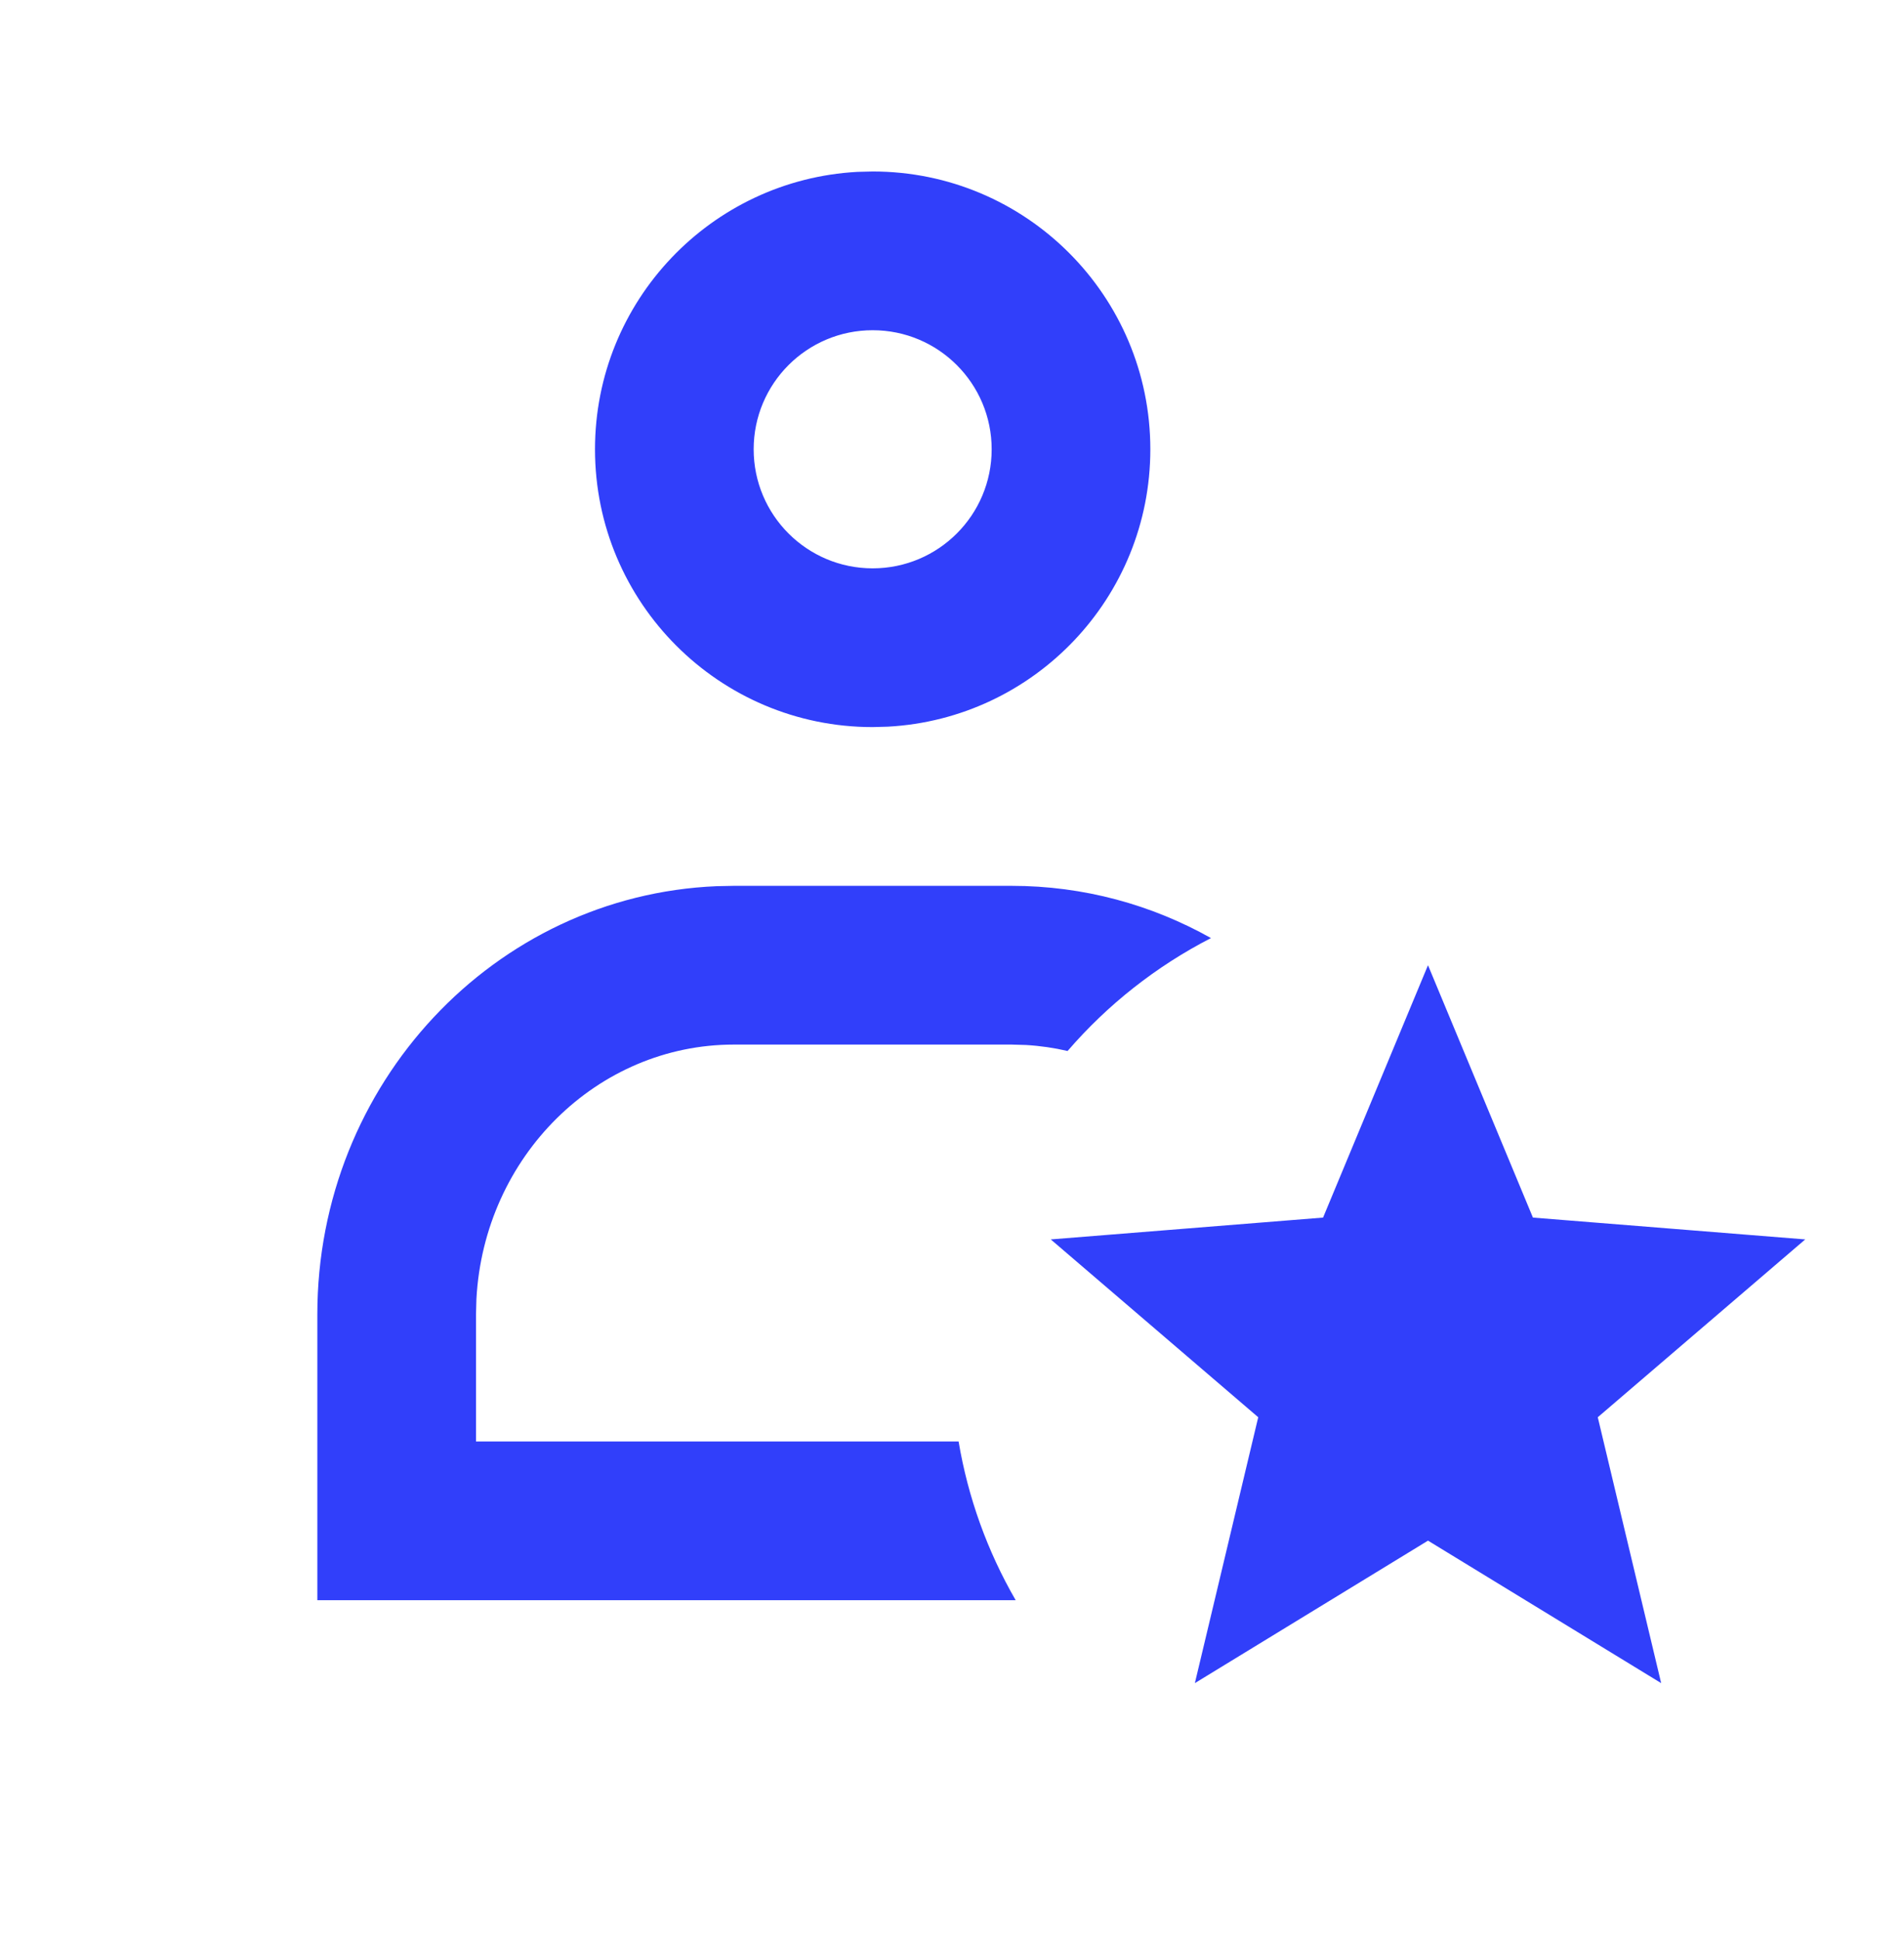 <svg width="54" height="55" viewBox="0 0 54 55" fill="none" xmlns="http://www.w3.org/2000/svg">
<path fill-rule="evenodd" clip-rule="evenodd" d="M24.75 4.861C29.099 4.861 32.625 8.387 32.625 12.736C32.625 16.94 29.331 20.375 25.182 20.599L24.75 20.611C20.401 20.611 16.875 17.085 16.875 12.736C16.875 8.532 20.17 5.097 24.318 4.872L24.75 4.861ZM9 45.361H28.806C28.001 43.97 27.453 42.446 27.187 40.861H13.5V37.261L13.512 36.824C13.729 32.778 16.941 29.611 20.812 29.611H28.688L29.1 29.623C29.501 29.646 29.895 29.704 30.278 29.793C31.415 28.475 32.796 27.388 34.345 26.592C32.665 25.648 30.737 25.111 28.688 25.111H20.812L20.326 25.121C14.028 25.384 9 30.718 9 37.261V45.361ZM21.375 12.736C21.375 10.872 22.886 9.361 24.75 9.361C26.614 9.361 28.125 10.872 28.125 12.736C28.125 14.6 26.614 16.111 24.75 16.111C22.886 16.111 21.375 14.6 21.375 12.736ZM33.888 47.712L40.5 43.673L47.113 47.712L45.315 40.175L51.199 35.134L43.476 34.515L40.5 27.361L37.524 34.515L29.801 35.134L35.685 40.175L33.888 47.712Z" fill="#313FFA"/>
</svg>
